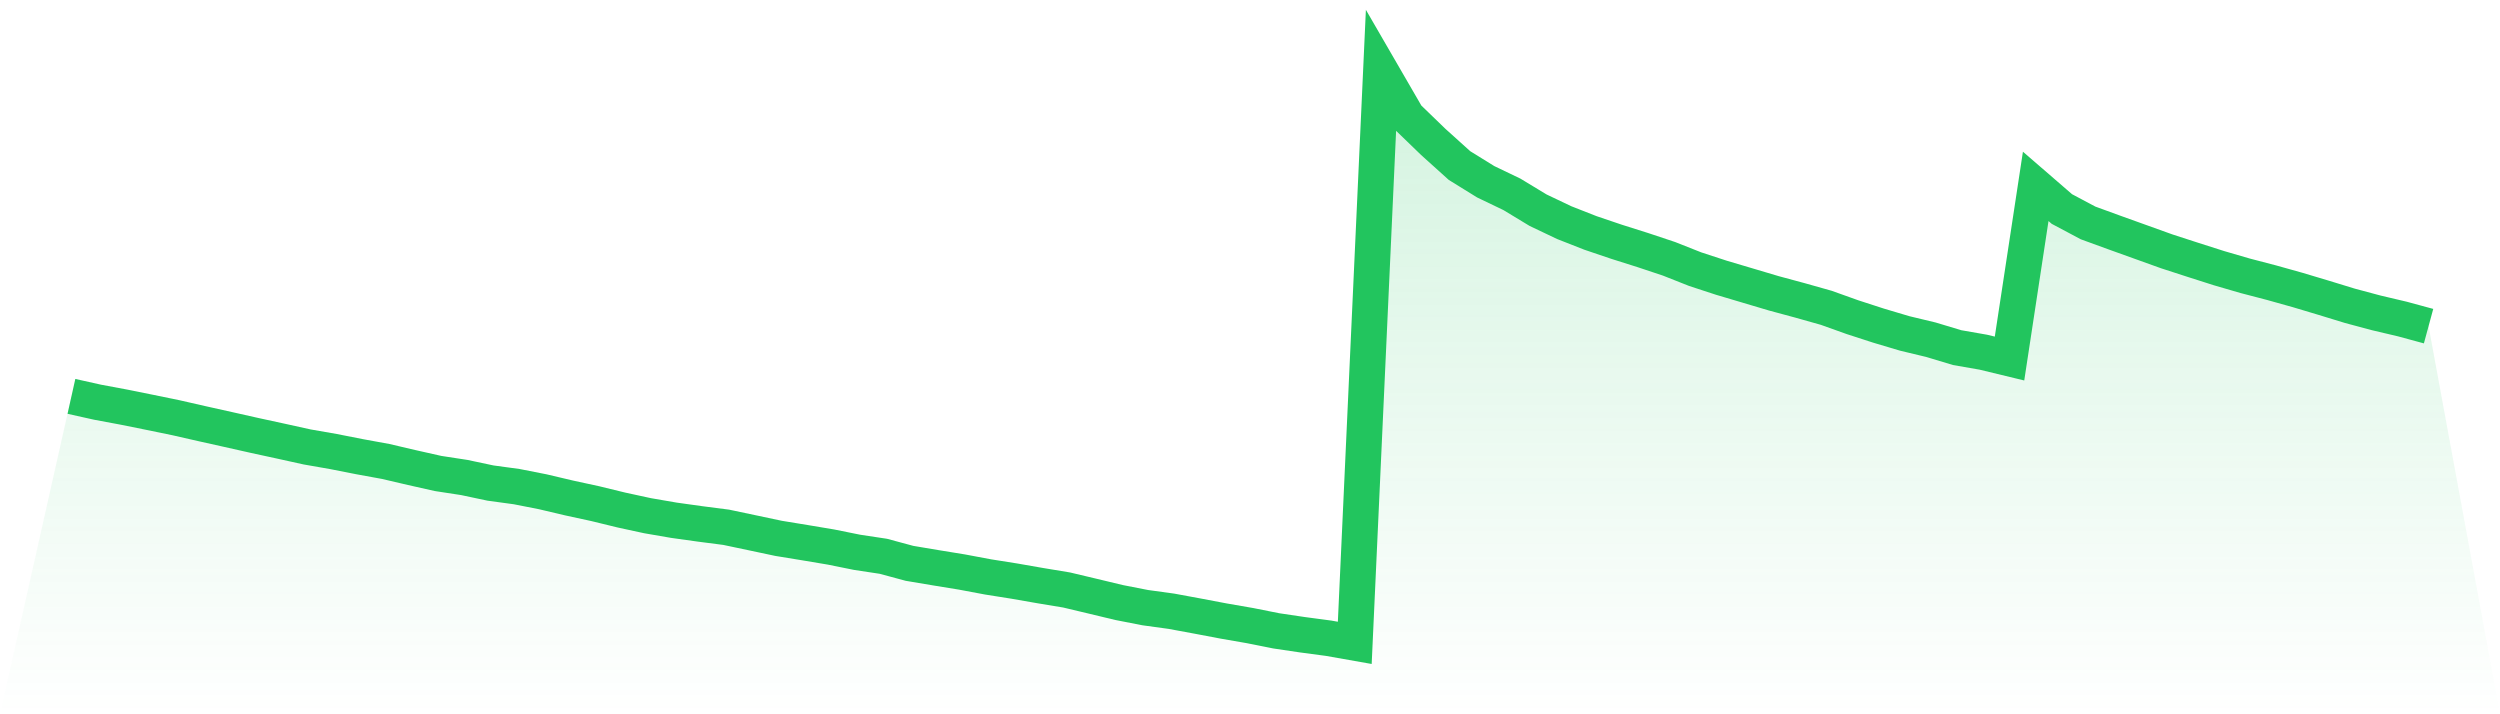 <svg viewBox="0 0 140 40" xmlns="http://www.w3.org/2000/svg">
<defs>
<linearGradient id="gradient" x1="0" x2="0" y1="0" y2="1">
<stop offset="0%" stop-color="#22c55e" stop-opacity="0.2"/>
<stop offset="100%" stop-color="#22c55e" stop-opacity="0"/>
</linearGradient>
</defs>
<path d="M4,22.197 L4,22.197 L5.467,22.524 L6.933,22.798 L8.4,23.094 L9.867,23.396 L11.333,23.73 L12.8,24.057 L14.267,24.387 L15.733,24.705 L17.2,25.029 L18.667,25.285 L20.133,25.574 L21.6,25.842 L23.067,26.185 L24.533,26.515 L26,26.74 L27.467,27.051 L28.933,27.251 L30.4,27.54 L31.867,27.886 L33.333,28.204 L34.8,28.562 L36.267,28.88 L37.733,29.133 L39.2,29.338 L40.667,29.528 L42.133,29.837 L43.6,30.148 L45.067,30.388 L46.533,30.634 L48,30.93 L49.467,31.152 L50.933,31.547 L52.4,31.794 L53.867,32.033 L55.333,32.308 L56.8,32.541 L58.267,32.797 L59.733,33.04 L61.2,33.389 L62.667,33.741 L64.133,34.028 L65.6,34.23 L67.067,34.501 L68.533,34.779 L70,35.034 L71.467,35.327 L72.933,35.545 L74.4,35.741 L75.867,36 L77.333,4 L78.8,6.533 L80.267,7.951 L81.733,9.272 L83.2,10.179 L84.667,10.883 L86.133,11.771 L87.6,12.469 L89.067,13.045 L90.533,13.541 L92,14.005 L93.467,14.494 L94.933,15.074 L96.4,15.554 L97.867,15.99 L99.333,16.426 L100.8,16.822 L102.267,17.236 L103.733,17.76 L105.2,18.236 L106.667,18.673 L108.133,19.025 L109.6,19.467 L111.067,19.723 L112.533,20.078 L114,10.437 L115.467,11.706 L116.933,12.485 L118.4,13.02 L119.867,13.547 L121.333,14.074 L122.8,14.55 L124.267,15.018 L125.733,15.445 L127.2,15.828 L128.667,16.239 L130.133,16.678 L131.6,17.127 L133.067,17.52 L134.533,17.866 L136,18.264 L140,40 L0,40 z" fill="url(#gradient)"/>
<path d="M4,22.197 L4,22.197 L5.467,22.524 L6.933,22.798 L8.4,23.094 L9.867,23.396 L11.333,23.73 L12.8,24.057 L14.267,24.387 L15.733,24.705 L17.2,25.029 L18.667,25.285 L20.133,25.574 L21.6,25.842 L23.067,26.185 L24.533,26.515 L26,26.74 L27.467,27.051 L28.933,27.251 L30.4,27.54 L31.867,27.886 L33.333,28.204 L34.8,28.562 L36.267,28.88 L37.733,29.133 L39.2,29.338 L40.667,29.528 L42.133,29.837 L43.6,30.148 L45.067,30.388 L46.533,30.634 L48,30.93 L49.467,31.152 L50.933,31.547 L52.4,31.794 L53.867,32.033 L55.333,32.308 L56.8,32.541 L58.267,32.797 L59.733,33.04 L61.2,33.389 L62.667,33.741 L64.133,34.028 L65.6,34.23 L67.067,34.501 L68.533,34.779 L70,35.034 L71.467,35.327 L72.933,35.545 L74.4,35.741 L75.867,36 L77.333,4 L78.8,6.533 L80.267,7.951 L81.733,9.272 L83.2,10.179 L84.667,10.883 L86.133,11.771 L87.6,12.469 L89.067,13.045 L90.533,13.541 L92,14.005 L93.467,14.494 L94.933,15.074 L96.4,15.554 L97.867,15.99 L99.333,16.426 L100.8,16.822 L102.267,17.236 L103.733,17.76 L105.2,18.236 L106.667,18.673 L108.133,19.025 L109.6,19.467 L111.067,19.723 L112.533,20.078 L114,10.437 L115.467,11.706 L116.933,12.485 L118.4,13.02 L119.867,13.547 L121.333,14.074 L122.8,14.55 L124.267,15.018 L125.733,15.445 L127.2,15.828 L128.667,16.239 L130.133,16.678 L131.6,17.127 L133.067,17.52 L134.533,17.866 L136,18.264" fill="none" stroke="#22c55e" stroke-width="2"/>
</svg>